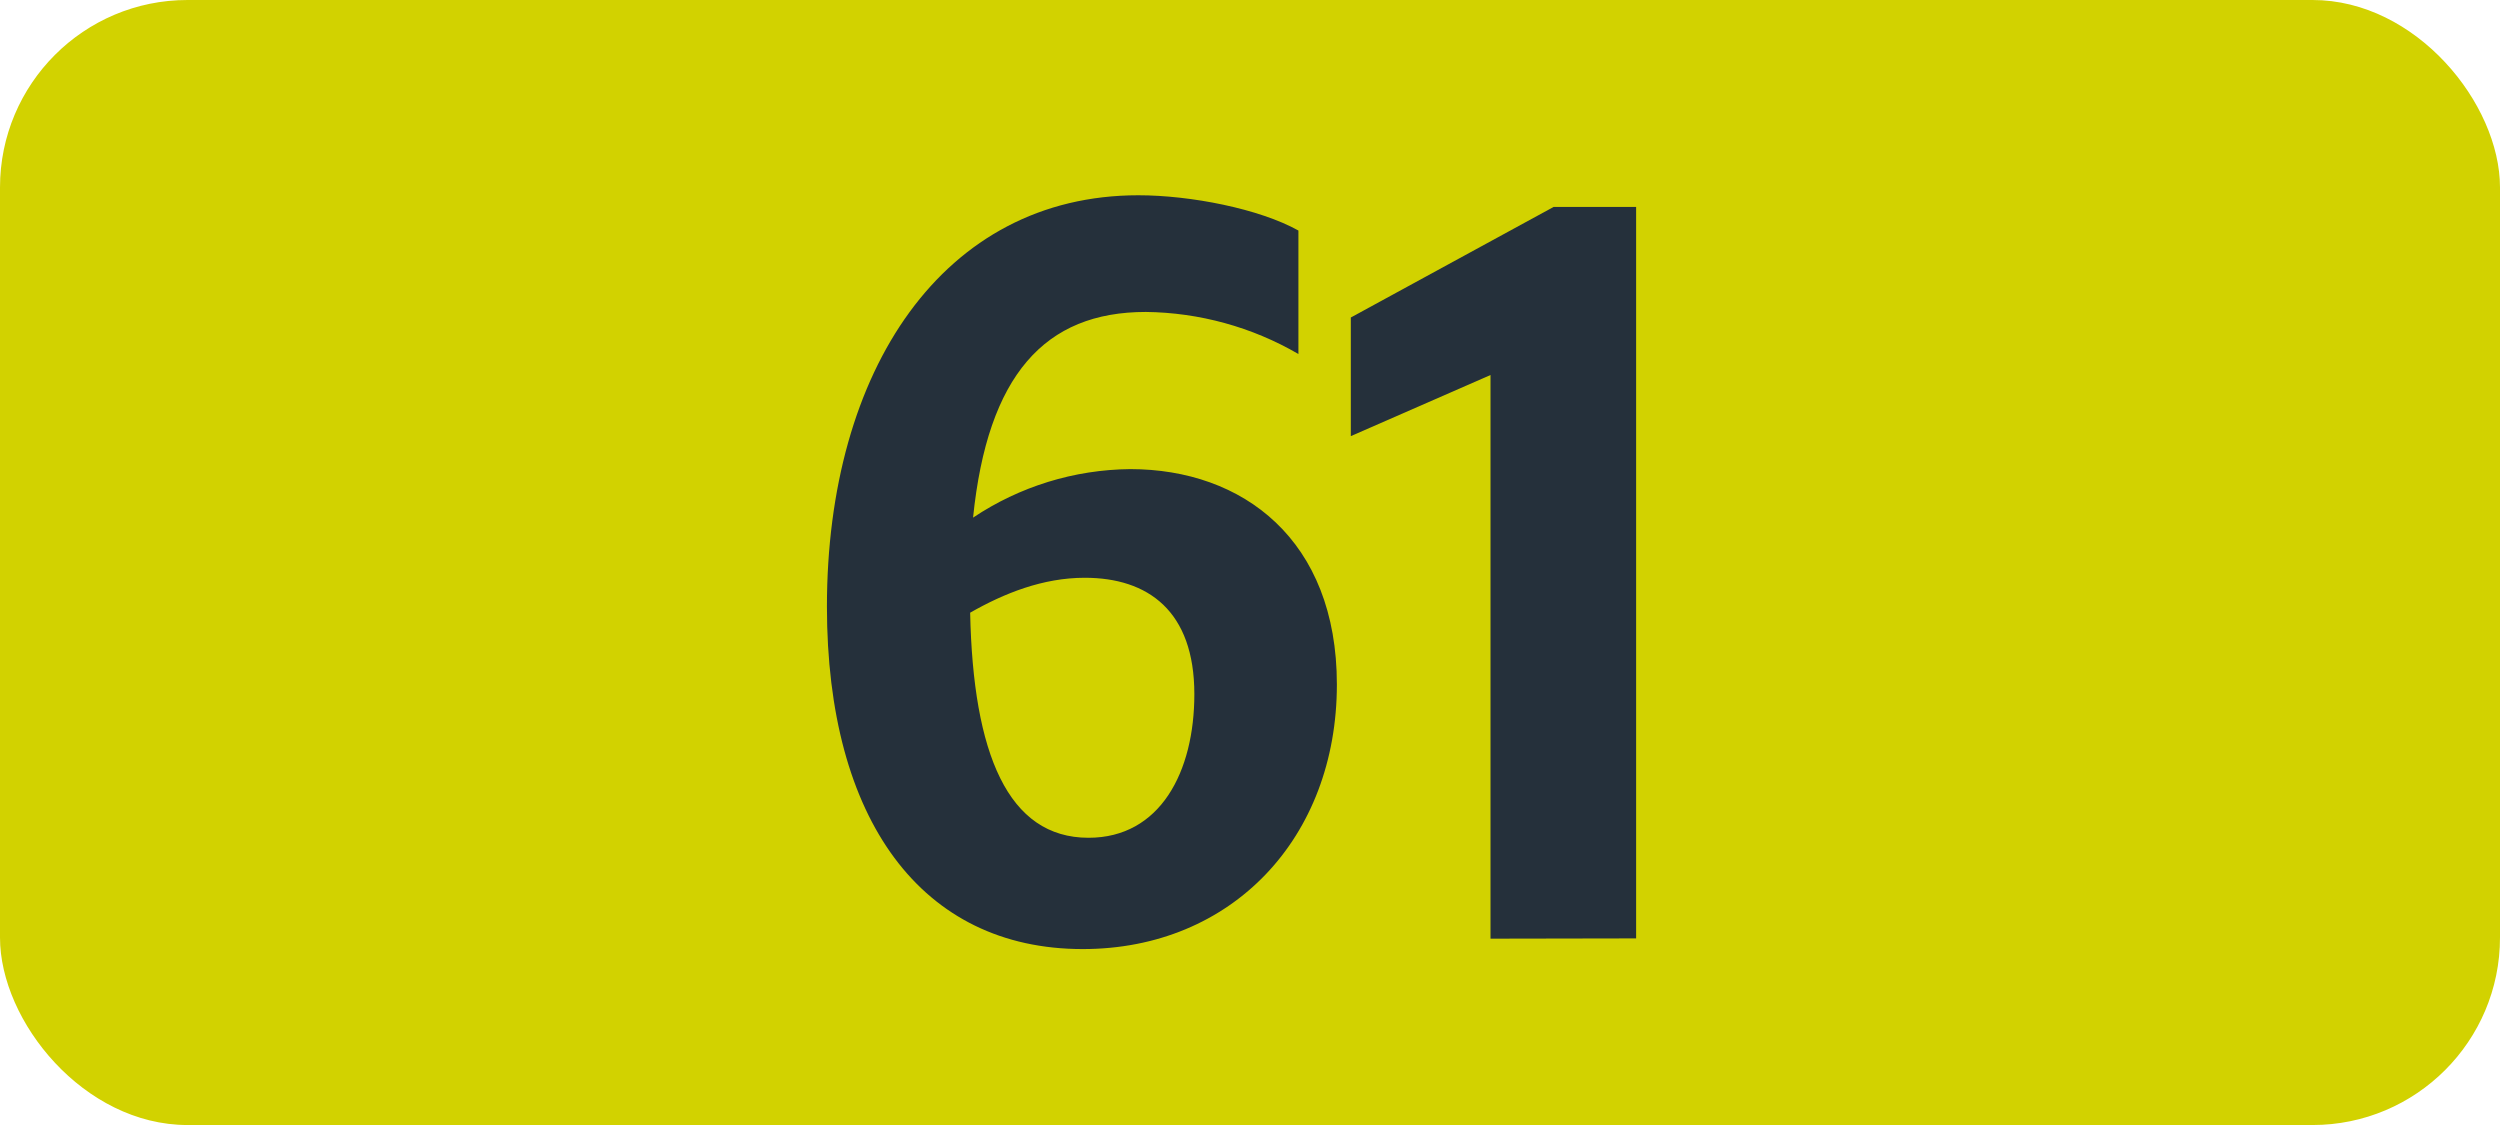 <?xml version="1.0" encoding="UTF-8"?>
<svg id="Calque_1" data-name="Calque 1" xmlns="http://www.w3.org/2000/svg" viewBox="0 0 283.46 127.56">
  <rect width="283.46" height="127.56" rx="21.26" ry="21.26" style="fill: #d2d200;"/>
  <path d="M129.91,35.37c-11.44,0-17.93,7.15-19.58,23.32,5.28-3.53,11.47-5.44,17.82-5.5,12.76,0,23.43,8,23.43,24.42,0,17.38-11.88,30-28.82,30-18.26,0-29-14.63-29-38.83,0-26.84,13.2-46.64,35.31-46.64,5.94,0,13.75,1.54,18.15,4v14c-5.26-3.06-11.23-4.7-17.31-4.77ZM110,69.47c.33,16,4.29,25.52,13.42,25.52,8.14,0,12-7.48,12-16.28,0-9.46-5.28-13.2-12.43-13.2-4.74,0-9.14,1.76-12.99,3.96Z" style="fill: #25303b;"/>
  <path d="M169,106.43v-63.91l-15.84,6.93v-13.45l23-12.54h9.35v82.94l-16.51.03Z" style="fill: #25303b;"/>
</svg>